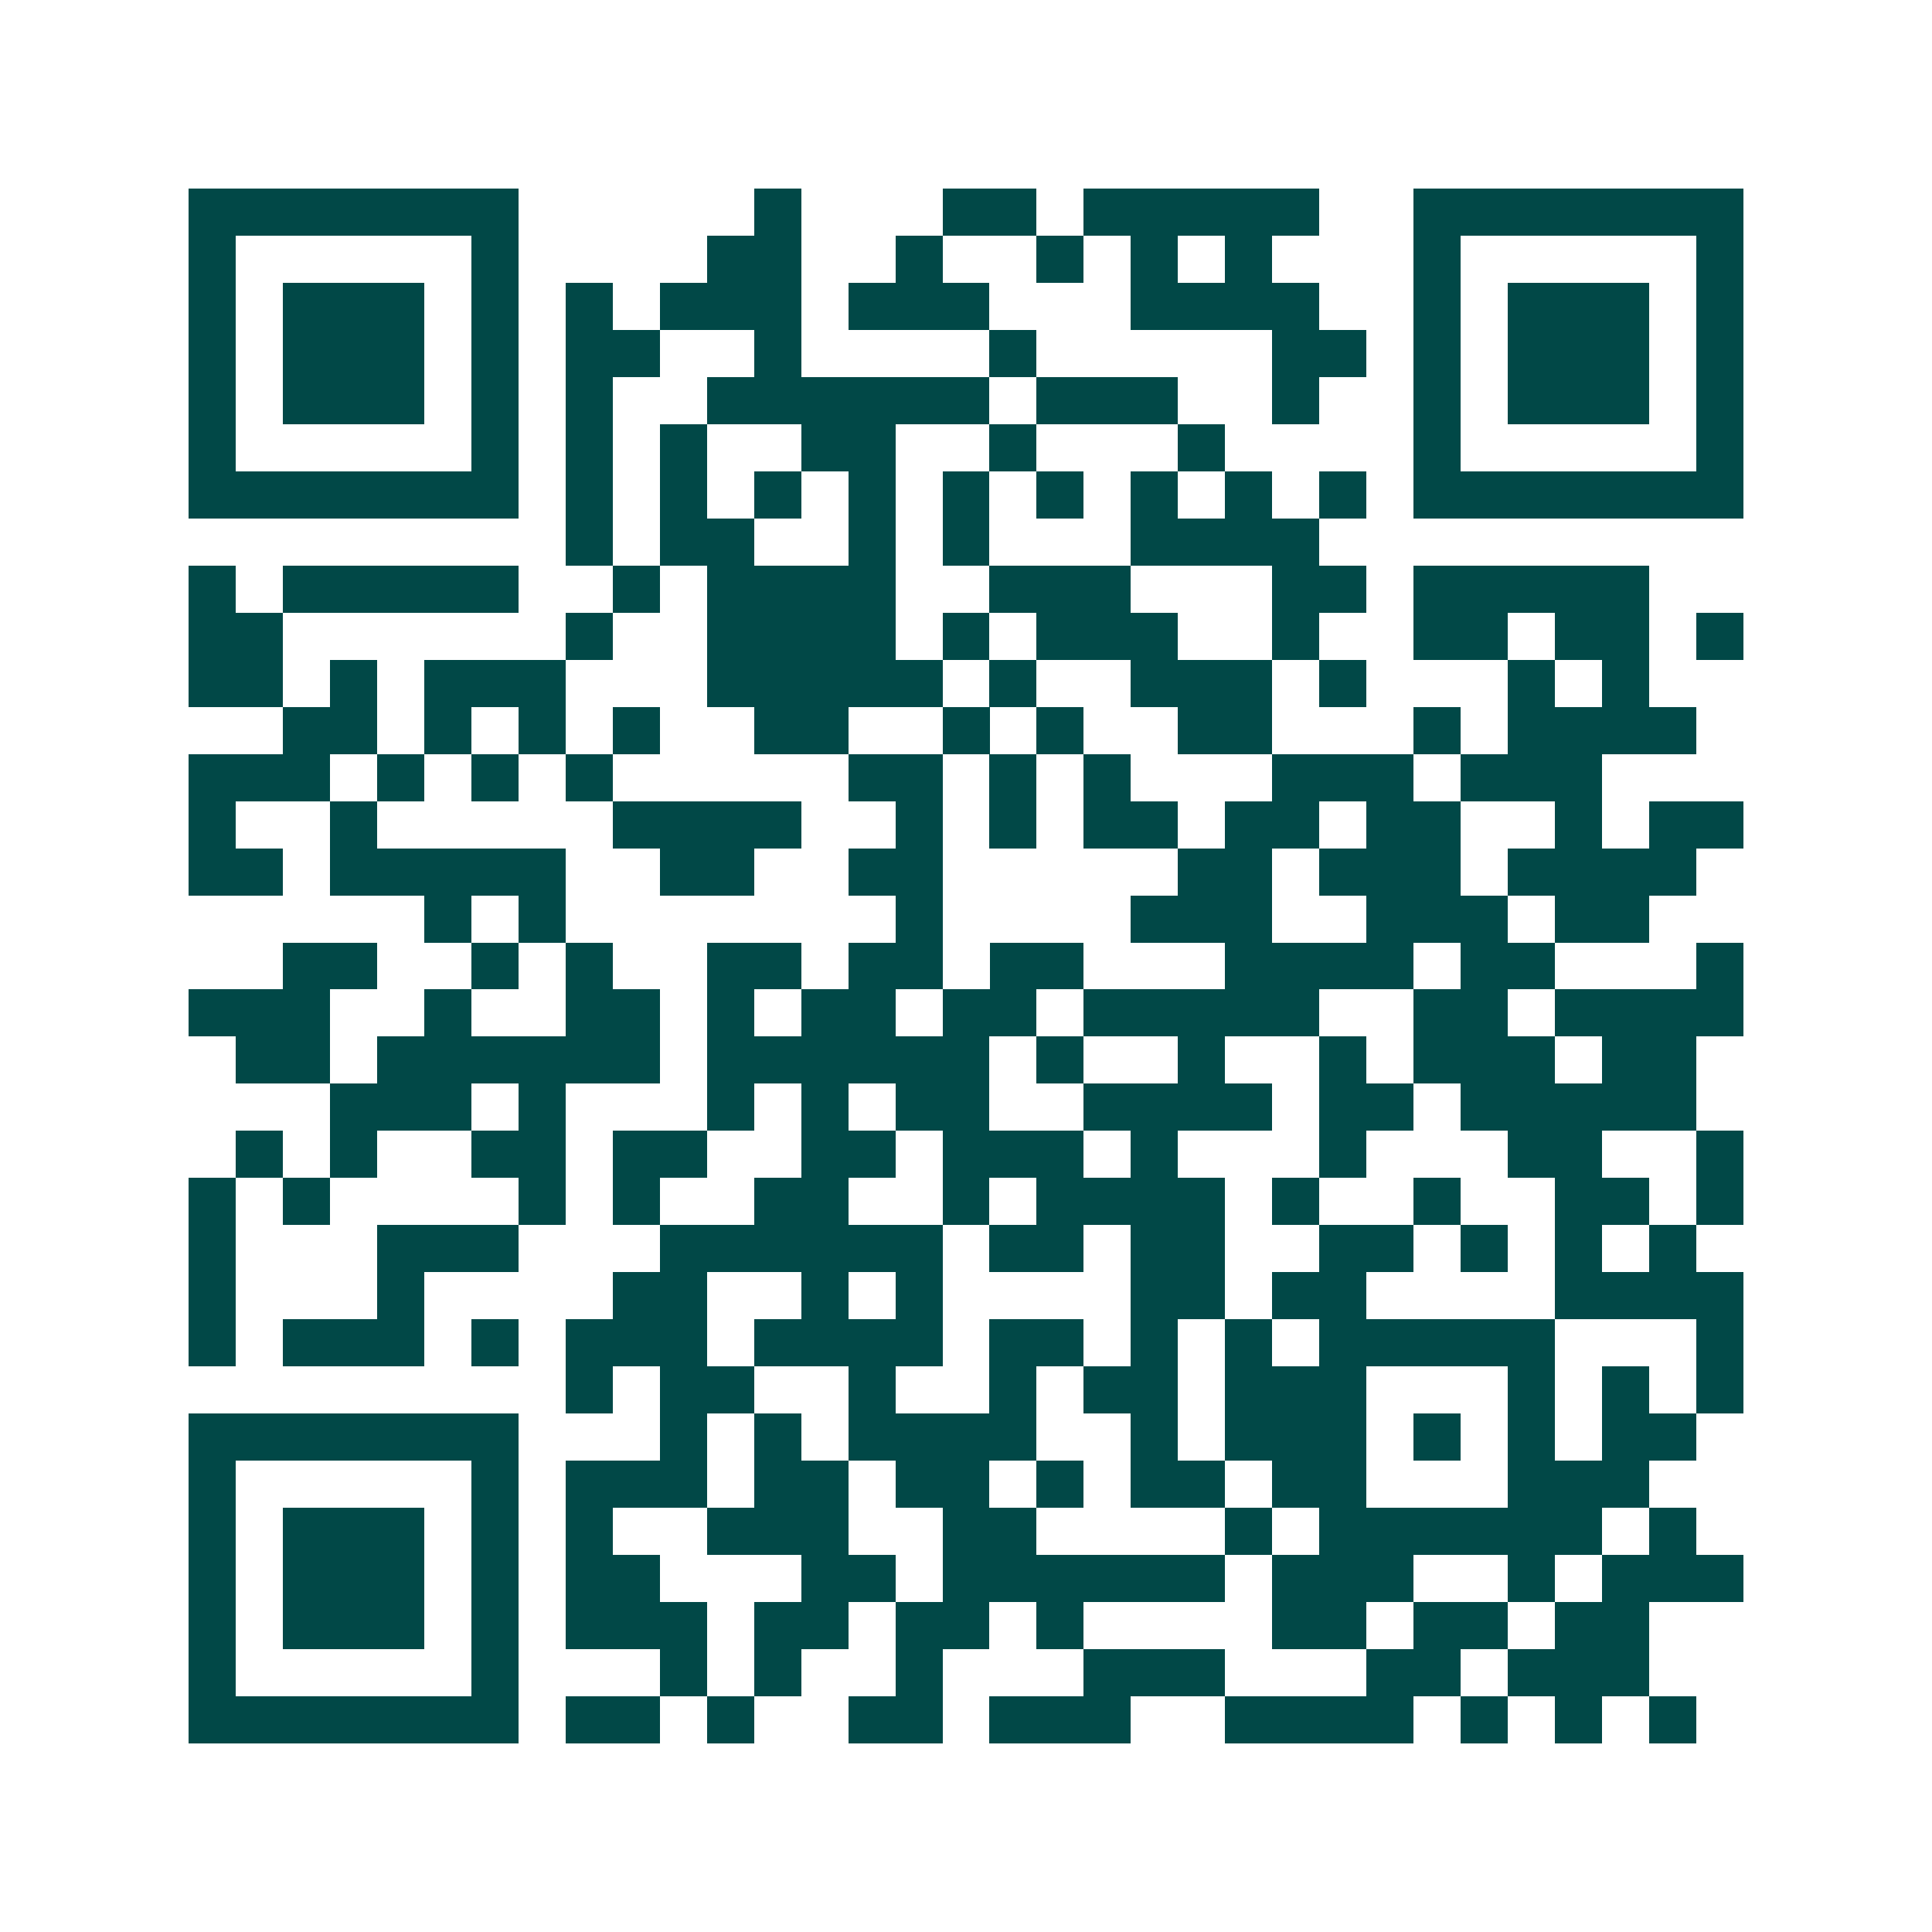 <svg xmlns="http://www.w3.org/2000/svg" width="200" height="200" viewBox="0 0 41 41" shape-rendering="crispEdges"><path fill="#ffffff" d="M0 0h41v41H0z"/><path stroke="#014847" d="M4 4.5h7m5 0h1m3 0h2m1 0h5m2 0h7M4 5.5h1m5 0h1m4 0h2m2 0h1m2 0h1m1 0h1m1 0h1m3 0h1m5 0h1M4 6.5h1m1 0h3m1 0h1m1 0h1m1 0h3m1 0h3m3 0h4m2 0h1m1 0h3m1 0h1M4 7.5h1m1 0h3m1 0h1m1 0h2m2 0h1m4 0h1m5 0h2m1 0h1m1 0h3m1 0h1M4 8.5h1m1 0h3m1 0h1m1 0h1m2 0h6m1 0h3m2 0h1m2 0h1m1 0h3m1 0h1M4 9.5h1m5 0h1m1 0h1m1 0h1m2 0h2m2 0h1m3 0h1m4 0h1m5 0h1M4 10.5h7m1 0h1m1 0h1m1 0h1m1 0h1m1 0h1m1 0h1m1 0h1m1 0h1m1 0h1m1 0h7M12 11.5h1m1 0h2m2 0h1m1 0h1m3 0h4M4 12.5h1m1 0h5m2 0h1m1 0h4m2 0h3m3 0h2m1 0h5M4 13.5h2m6 0h1m2 0h4m1 0h1m1 0h3m2 0h1m2 0h2m1 0h2m1 0h1M4 14.5h2m1 0h1m1 0h3m3 0h5m1 0h1m2 0h3m1 0h1m3 0h1m1 0h1M6 15.5h2m1 0h1m1 0h1m1 0h1m2 0h2m2 0h1m1 0h1m2 0h2m3 0h1m1 0h4M4 16.5h3m1 0h1m1 0h1m1 0h1m5 0h2m1 0h1m1 0h1m3 0h3m1 0h3M4 17.5h1m2 0h1m5 0h4m2 0h1m1 0h1m1 0h2m1 0h2m1 0h2m2 0h1m1 0h2M4 18.5h2m1 0h5m2 0h2m2 0h2m5 0h2m1 0h3m1 0h4M9 19.5h1m1 0h1m7 0h1m4 0h3m2 0h3m1 0h2M6 20.5h2m2 0h1m1 0h1m2 0h2m1 0h2m1 0h2m3 0h4m1 0h2m3 0h1M4 21.5h3m2 0h1m2 0h2m1 0h1m1 0h2m1 0h2m1 0h5m2 0h2m1 0h4M5 22.5h2m1 0h6m1 0h6m1 0h1m2 0h1m2 0h1m1 0h3m1 0h2M7 23.5h3m1 0h1m3 0h1m1 0h1m1 0h2m2 0h4m1 0h2m1 0h5M5 24.5h1m1 0h1m2 0h2m1 0h2m2 0h2m1 0h3m1 0h1m3 0h1m3 0h2m2 0h1M4 25.5h1m1 0h1m4 0h1m1 0h1m2 0h2m2 0h1m1 0h4m1 0h1m2 0h1m2 0h2m1 0h1M4 26.5h1m3 0h3m3 0h6m1 0h2m1 0h2m2 0h2m1 0h1m1 0h1m1 0h1M4 27.5h1m3 0h1m4 0h2m2 0h1m1 0h1m4 0h2m1 0h2m4 0h4M4 28.5h1m1 0h3m1 0h1m1 0h3m1 0h4m1 0h2m1 0h1m1 0h1m1 0h5m3 0h1M12 29.5h1m1 0h2m2 0h1m2 0h1m1 0h2m1 0h3m3 0h1m1 0h1m1 0h1M4 30.5h7m3 0h1m1 0h1m1 0h4m2 0h1m1 0h3m1 0h1m1 0h1m1 0h2M4 31.5h1m5 0h1m1 0h3m1 0h2m1 0h2m1 0h1m1 0h2m1 0h2m3 0h3M4 32.5h1m1 0h3m1 0h1m1 0h1m2 0h3m2 0h2m4 0h1m1 0h6m1 0h1M4 33.5h1m1 0h3m1 0h1m1 0h2m3 0h2m1 0h6m1 0h3m2 0h1m1 0h3M4 34.5h1m1 0h3m1 0h1m1 0h3m1 0h2m1 0h2m1 0h1m4 0h2m1 0h2m1 0h2M4 35.5h1m5 0h1m3 0h1m1 0h1m2 0h1m3 0h3m3 0h2m1 0h3M4 36.5h7m1 0h2m1 0h1m2 0h2m1 0h3m2 0h4m1 0h1m1 0h1m1 0h1"/></svg>

